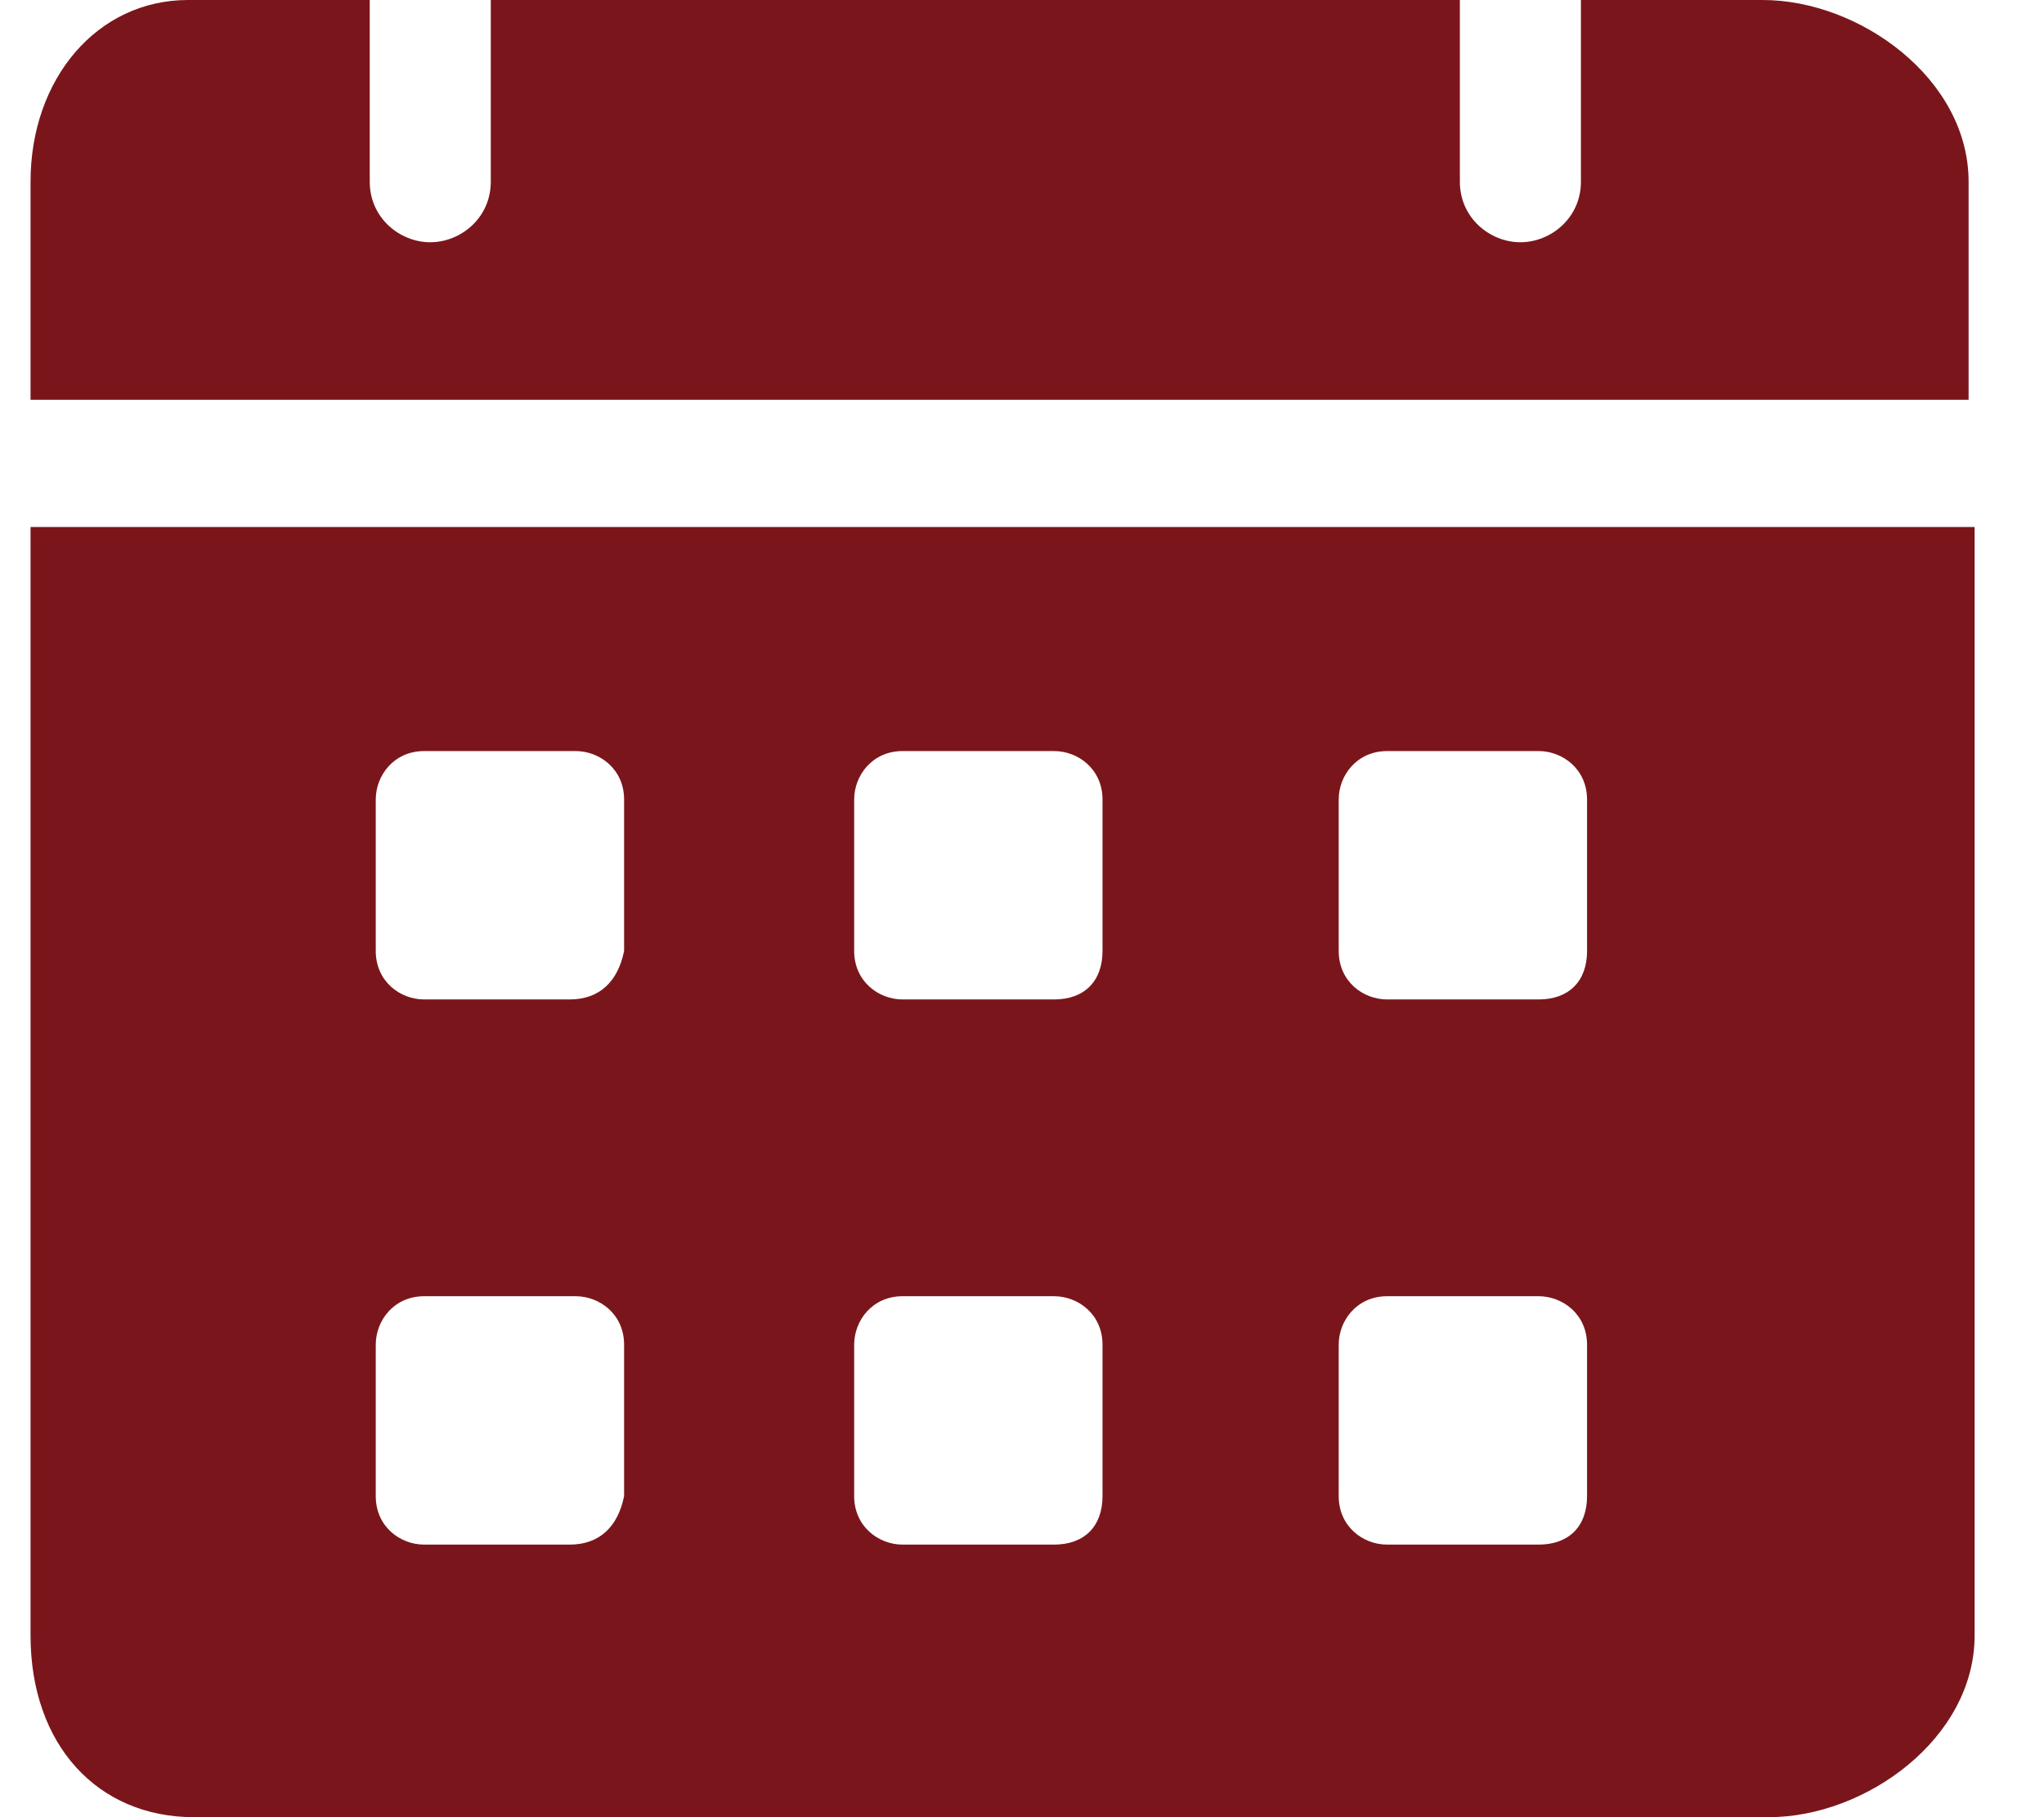 <svg width="18" height="16" viewBox="0 0 18 16" fill="none" xmlns="http://www.w3.org/2000/svg">
<path d="M15.522 0H13.922V1.6C13.922 1.92 13.656 2.133 13.389 2.133C13.122 2.133 12.856 1.92 12.856 1.6V0H4.322V1.6C4.322 1.92 4.056 2.133 3.789 2.133C3.522 2.133 3.256 1.92 3.256 1.6V0H1.656C0.856 0 0.269 0.693 0.269 1.6V3.52H17.336V1.6C17.336 0.693 16.376 0 15.522 0ZM0.269 4.64V14.4C0.269 15.36 0.856 16 1.709 16H15.576C16.429 16 17.389 15.307 17.389 14.4V4.64H0.269ZM5.016 13.6H3.736C3.522 13.6 3.309 13.44 3.309 13.173V11.84C3.309 11.627 3.469 11.413 3.736 11.413H5.069C5.282 11.413 5.496 11.573 5.496 11.84V13.173C5.442 13.44 5.282 13.6 5.016 13.6ZM5.016 8.8H3.736C3.522 8.8 3.309 8.64 3.309 8.373V7.04C3.309 6.827 3.469 6.613 3.736 6.613H5.069C5.282 6.613 5.496 6.773 5.496 7.04V8.373C5.442 8.64 5.282 8.8 5.016 8.8ZM9.282 13.6H7.949C7.736 13.6 7.522 13.44 7.522 13.173V11.84C7.522 11.627 7.682 11.413 7.949 11.413H9.282C9.496 11.413 9.709 11.573 9.709 11.84V13.173C9.709 13.44 9.549 13.6 9.282 13.6ZM9.282 8.8H7.949C7.736 8.8 7.522 8.64 7.522 8.373V7.04C7.522 6.827 7.682 6.613 7.949 6.613H9.282C9.496 6.613 9.709 6.773 9.709 7.04V8.373C9.709 8.64 9.549 8.8 9.282 8.8ZM13.549 13.6H12.216C12.002 13.6 11.789 13.44 11.789 13.173V11.84C11.789 11.627 11.949 11.413 12.216 11.413H13.549C13.762 11.413 13.976 11.573 13.976 11.84V13.173C13.976 13.44 13.816 13.6 13.549 13.6ZM13.549 8.8H12.216C12.002 8.8 11.789 8.64 11.789 8.373V7.04C11.789 6.827 11.949 6.613 12.216 6.613H13.549C13.762 6.613 13.976 6.773 13.976 7.04V8.373C13.976 8.64 13.816 8.8 13.549 8.8Z" fill="#7A161B"/>
</svg>
